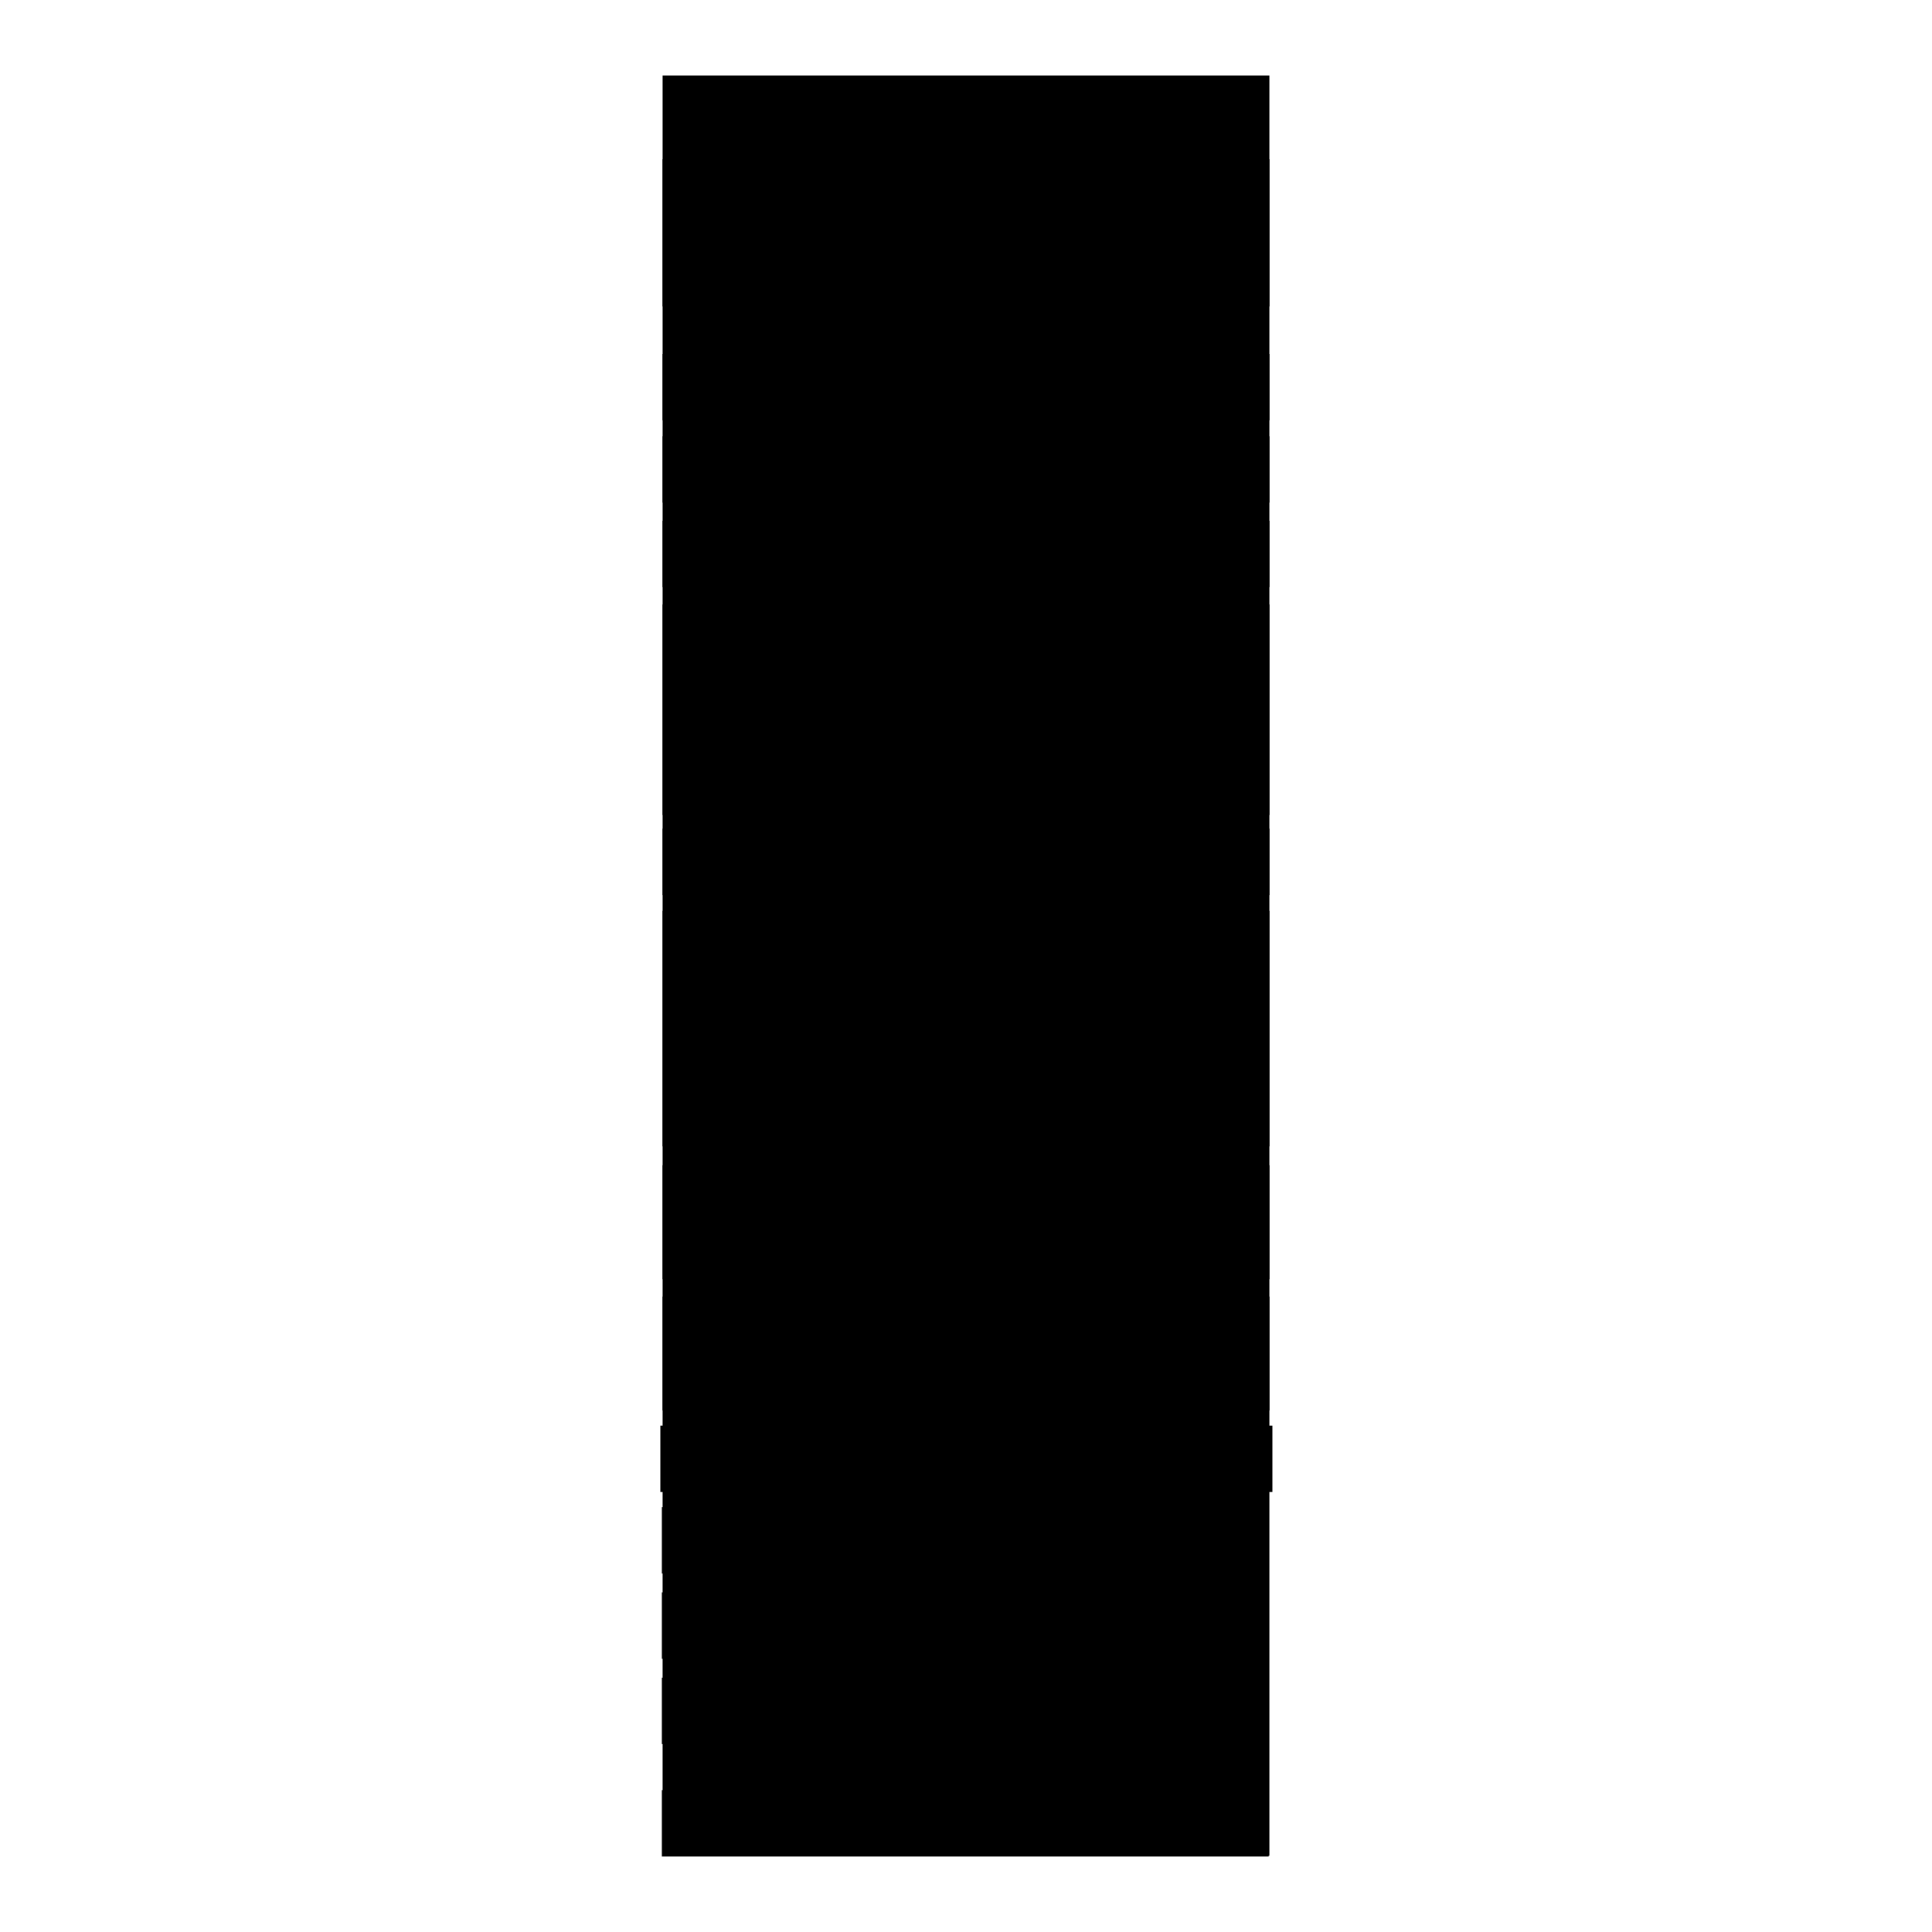 <?xml version="1.0" encoding="utf-8"?>
<!-- Svg Vector Icons : http://www.onlinewebfonts.com/icon -->
<!DOCTYPE svg PUBLIC "-//W3C//DTD SVG 1.1//EN" "http://www.w3.org/Graphics/SVG/1.1/DTD/svg11.dtd">
<svg version="1.1" xmlns="http://www.w3.org/2000/svg" xmlns:xlink="http://www.w3.org/1999/xlink" x="0px" y="0px" viewBox="0 0 256 256" enable-background="new 0 0 256 256" xml:space="preserve">
<g><g><path fill="#000000" d="M87.8,10h80.4v235.9H87.8V10z"/><path fill="#000000" d="M88.1,10h80.4"/><path fill="#000000" d="M89.8,12.8c0.3,0,0.6-0.3,0.6-0.6c0-0.3-0.3-0.6-0.6-0.6c-0.3,0-0.6,0.3-0.6,0.6C89.2,12.5,89.4,12.8,89.8,12.8z M91.3,12.8c0.3,0,0.6-0.3,0.6-0.6c0-0.3-0.3-0.6-0.6-0.6c-0.3,0-0.6,0.3-0.6,0.6C90.7,12.5,91,12.8,91.3,12.8z M92.8,12.8c0.3,0,0.6-0.3,0.6-0.6c0-0.3-0.3-0.6-0.6-0.6c-0.3,0-0.6,0.3-0.6,0.6C92.2,12.5,92.5,12.8,92.8,12.8z M94.3,12.8c0.3,0,0.6-0.3,0.6-0.6c0-0.3-0.3-0.6-0.6-0.6c-0.3,0-0.6,0.3-0.6,0.6C93.7,12.5,93.9,12.8,94.3,12.8z M94.3,12.7c0.3,0,0.5-0.2,0.5-0.5s-0.2-0.5-0.5-0.5s-0.5,0.2-0.5,0.5S94,12.7,94.3,12.7z M95.8,12.8c0.3,0,0.6-0.3,0.6-0.6c0-0.3-0.3-0.6-0.6-0.6c-0.3,0-0.6,0.3-0.6,0.6C95.2,12.5,95.5,12.8,95.8,12.8z M95.8,12.7c0.3,0,0.5-0.2,0.5-0.5s-0.2-0.5-0.5-0.5s-0.5,0.2-0.5,0.5S95.5,12.7,95.8,12.7z"/><path fill="#000000" d="M108.4,12.7c-0.1-0.1-0.3-0.2-0.5-0.2c-0.2,0-0.3,0.1-0.5,0.2l0.5,0.5L108.4,12.7z M108.9,12.2c-0.2-0.2-0.6-0.4-0.9-0.4c-0.4,0-0.7,0.1-0.9,0.4l0.2,0.2c0.2-0.2,0.4-0.3,0.7-0.3c0.3,0,0.5,0.1,0.7,0.3L108.9,12.2L108.9,12.2z M109.3,11.8c-0.4-0.4-0.8-0.6-1.4-0.6s-1,0.2-1.4,0.6l0.2,0.2c0.3-0.3,0.7-0.5,1.2-0.5c0.5,0,0.9,0.2,1.2,0.5L109.3,11.8z"/><path fill="#000000" d="M162.1,11.2c-0.2,0-0.3,0.1-0.3,0.3v1.4c0,0.2,0.1,0.3,0.3,0.3h4.2c0.2,0,0.3-0.1,0.3-0.3v-1.4c0-0.2-0.1-0.3-0.3-0.3H162.1z M166.7,11.8v0.7h0.2c0.1,0,0.2-0.1,0.2-0.2V12c0-0.1-0.1-0.2-0.2-0.2L166.7,11.8L166.7,11.8z M162.1,11.3c-0.1,0-0.2,0.1-0.2,0.2v1.4c0,0.1,0.1,0.2,0.2,0.2h4.2c0.1,0,0.2-0.1,0.2-0.2v-1.4c0-0.1-0.1-0.2-0.2-0.2H162.1z M162.1,11.4c-0.1,0-0.1,0-0.1,0.1v1.4c0,0,0,0.1,0.1,0.1h4.2c0,0,0.1,0,0.1-0.1v-1.4c0,0,0-0.1-0.1-0.1H162.1z"/><path fill="#000000" d="M87.9,21.1h80.2"/><path fill="#000000" d="M87.8,21.1h80.4v19.5H87.8V21.1L87.8,21.1z"/><path fill="#000000" d="M123.8,31h8.6v8.6h-8.6V31L123.8,31z"/><path fill="#000000" d="M87.8,46.9h80.4v8.8H87.8V46.9z"/><path fill="#000000" d="M87.8,57.8h80.4v8.8H87.8V57.8z"/><path fill="#000000" d="M87.8,69h80.4v8.8H87.8V69z"/><path fill="#000000" d="M87.8,109.8h80.4v8.8H87.8V109.8z"/><path fill="#000000" d="M87.7,199.7h80.4v8.8H87.7V199.7z"/><path fill="#000000" d="M87.7,211h80.4v8.8H87.7V211z"/><path fill="#000000" d="M87.7,222.3h80.4v8.8H87.7V222.3z"/><path fill="#000000" d="M87.7,237.2h80.4v8.8H87.7V237.2z"/><path fill="#000000" d="M87.8,120.7h80.4v31.2H87.8V120.7z"/><path fill="#000000" d="M87.8,154.4h80.4v15.1H87.8V154.4z"/><path fill="#000000" d="M87.8,171.8h80.4v15.1H87.8V171.8z"/><path fill="#000000" d="M87.5,188.9h81.1v8.8H87.5V188.9z"/><path fill="#000000" d="M87.8,80.1h80.4V108H87.8V80.1z"/></g></g>
</svg>